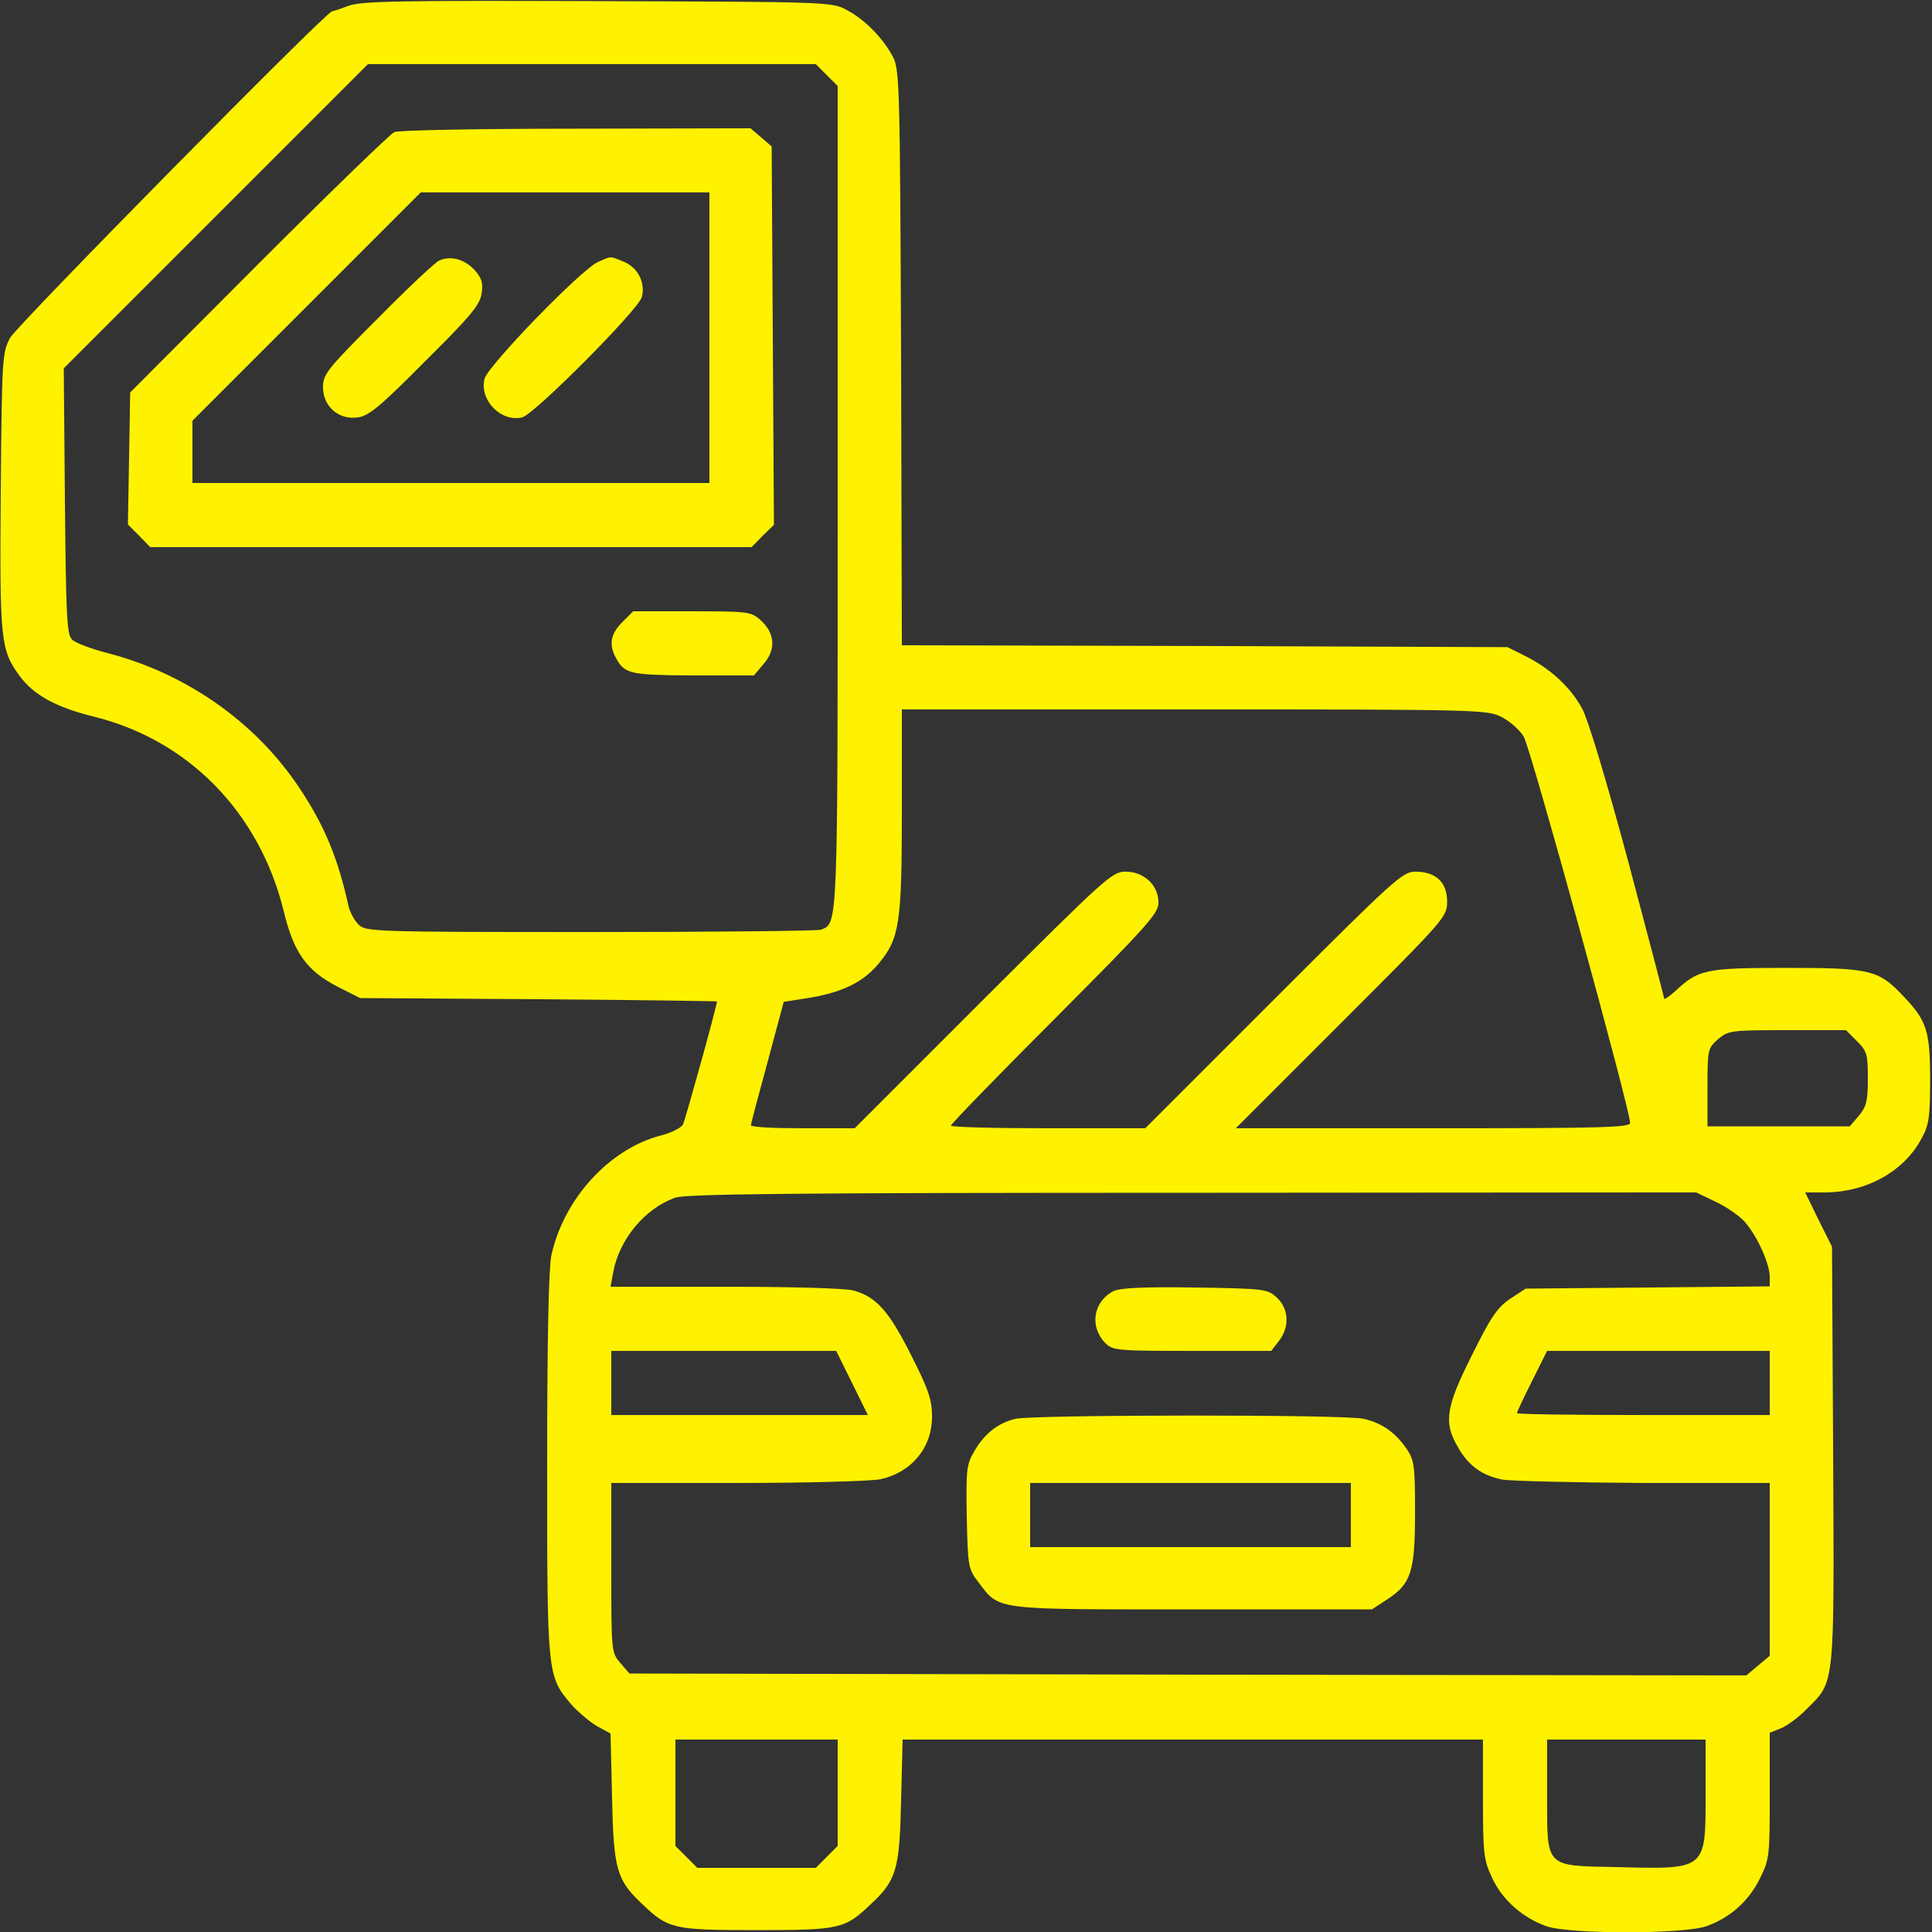 <?xml version="1.0" standalone="no"?>
<!DOCTYPE svg PUBLIC "-//W3C//DTD SVG 20010904//EN"
 "http://www.w3.org/TR/2001/REC-SVG-20010904/DTD/svg10.dtd">
<svg version="1.0" xmlns="http://www.w3.org/2000/svg"
 width="512pt" height="512pt" viewBox="0 0 512 512"
 preserveAspectRatio="xMidYMid meet">

<rect x="0" y="0" width="512" height="512" fill="#333333" stroke="none"/>

<g transform="translate(0,512) scale(0.1,-0.1)"
fill="#fff200" stroke="none">
<path d="M925 5105 c-22 -8 -42 -15 -45 -15 -15 0 -835 -832 -853 -865 -21
-39 -22 -52 -25 -405 -3 -395 -1 -421 49 -490 37 -51 96 -84 197 -109 252 -62
440 -255 504 -516 26 -109 61 -158 143 -200 l59 -30 473 -3 c260 -2 473 -5
473 -6 0 -12 -84 -314 -90 -326 -5 -9 -31 -22 -58 -29 -137 -35 -259 -169
-291 -319 -7 -35 -11 -221 -11 -556 0 -557 0 -557 64 -633 19 -21 50 -47 69
-58 l35 -19 4 -170 c4 -190 12 -218 80 -282 69 -66 82 -69 303 -69 221 0 234
3 303 69 68 63 76 93 80 274 l4 162 769 0 769 0 0 -157 c0 -145 2 -162 24
-209 27 -59 82 -107 145 -129 63 -21 359 -21 422 0 63 22 113 66 143 127 25
50 26 59 26 219 l0 167 30 12 c17 7 48 30 69 52 74 73 72 56 69 674 l-3 550
-36 72 -35 72 51 0 c111 0 211 55 258 144 19 35 22 56 22 156 0 127 -9 155
-69 218 -67 72 -88 77 -311 77 -217 0 -234 -4 -297 -63 -16 -14 -28 -22 -28
-18 0 4 -43 167 -95 363 -59 219 -106 375 -122 405 -31 57 -85 107 -152 140
l-46 23 -802 3 -803 2 -2 763 c-3 721 -4 764 -22 797 -26 49 -74 98 -121 123
-40 22 -46 22 -660 24 -522 2 -626 0 -660 -12z m1266 -184 l29 -29 0 -1087 c0
-1155 1 -1131 -45 -1149 -9 -3 -284 -6 -611 -6 -578 0 -595 1 -614 20 -11 11
-22 32 -26 47 -28 128 -64 215 -130 314 -116 175 -300 304 -508 358 -43 11
-86 27 -95 36 -14 14 -16 61 -19 367 l-3 352 403 403 403 403 593 0 594 0 29
-29z m1788 -1701 c22 -11 48 -34 59 -52 18 -29 282 -988 282 -1024 0 -12 -78
-14 -522 -14 l-523 0 280 280 c276 276 280 280 280 321 0 51 -30 79 -84 79
-34 0 -54 -18 -376 -340 l-340 -340 -257 0 c-142 0 -258 3 -258 7 0 4 124 132
275 283 247 248 275 279 275 308 0 46 -38 82 -87 82 -36 0 -51 -14 -378 -340
l-340 -340 -138 0 c-75 0 -137 3 -137 8 0 4 20 79 44 167 l43 160 70 11 c87
15 142 42 182 91 55 66 61 107 61 405 l0 268 775 0 c752 0 777 -1 814 -20z
m942 -859 c27 -27 29 -35 29 -100 0 -59 -4 -74 -24 -98 l-24 -28 -189 0 -188
0 0 103 c0 101 1 104 28 128 27 23 34 24 183 24 l156 0 29 -29z m-376 -425
c28 -13 62 -36 77 -52 33 -36 67 -110 68 -146 l0 -27 -323 -3 -324 -3 -41 -27
c-34 -23 -51 -48 -101 -149 -69 -137 -76 -178 -38 -243 28 -50 64 -76 118 -87
24 -4 194 -8 377 -9 l332 0 0 -229 0 -229 -31 -26 -31 -26 -1480 2 -1480 3
-24 28 c-24 28 -24 30 -24 253 l0 224 338 0 c185 0 355 5 376 10 83 19 136 84
136 166 0 44 -9 71 -55 162 -59 117 -92 155 -153 172 -22 6 -163 10 -341 10
l-303 0 7 38 c16 88 84 169 164 198 29 10 311 13 1371 13 l1335 1 50 -24z
m-2287 -481 l42 -85 -340 0 -340 0 0 85 0 85 298 0 298 0 42 -85z m2432 0 l0
-85 -335 0 c-184 0 -335 2 -335 5 0 3 18 41 40 85 l40 80 295 0 295 0 0 -85z
m-2470 -1086 l0 -141 -29 -29 -29 -29 -157 0 -157 0 -29 29 -29 29 0 141 0
141 215 0 215 0 0 -141z m2300 -4 c0 -201 3 -199 -235 -193 -193 4 -185 -4
-185 194 l0 144 210 0 210 0 0 -145z"/>
<path d="M1045 4770 c-11 -5 -173 -162 -360 -349 l-340 -341 -3 -175 -3 -175
30 -30 29 -30 797 0 797 0 29 30 30 29 -3 501 -3 502 -28 24 -28 24 -462 -1
c-254 0 -471 -4 -482 -9z m835 -545 l0 -385 -685 0 -685 0 0 82 0 83 302 302
303 303 382 0 383 0 0 -385z"/>
<path d="M1165 4430 c-11 -4 -85 -74 -164 -154 -134 -134 -145 -148 -145 -182
0 -52 43 -88 93 -80 29 4 61 31 178 149 118 117 145 149 149 178 5 28 1 41
-17 62 -27 30 -64 40 -94 27z"/>
<path d="M1585 4426 c-45 -20 -292 -275 -301 -310 -14 -56 44 -116 100 -102
32 8 308 285 317 319 10 38 -11 78 -47 93 -39 16 -32 16 -69 0z"/>
<path d="M1649 3471 c-31 -31 -36 -59 -17 -94 23 -43 36 -46 205 -47 l161 0
27 32 c32 38 29 81 -11 116 -24 21 -34 22 -180 22 l-156 0 -29 -29z"/>
<path d="M2950 1698 c-54 -29 -63 -95 -20 -138 19 -19 34 -20 229 -20 l210 0
20 26 c29 37 27 85 -5 115 -25 23 -30 24 -217 27 -141 2 -199 -1 -217 -10z"/>
<path d="M2691 1360 c-46 -11 -82 -39 -109 -86 -21 -36 -22 -49 -20 -175 3
-131 4 -137 31 -172 57 -75 36 -72 568 -72 l475 0 41 27 c63 41 73 74 73 231
0 123 -2 137 -22 167 -30 44 -66 69 -114 80 -48 12 -876 11 -923 0z m889 -255
l0 -85 -425 0 -425 0 0 85 0 85 425 0 425 0 0 -85z"/>
</g>
</svg>

